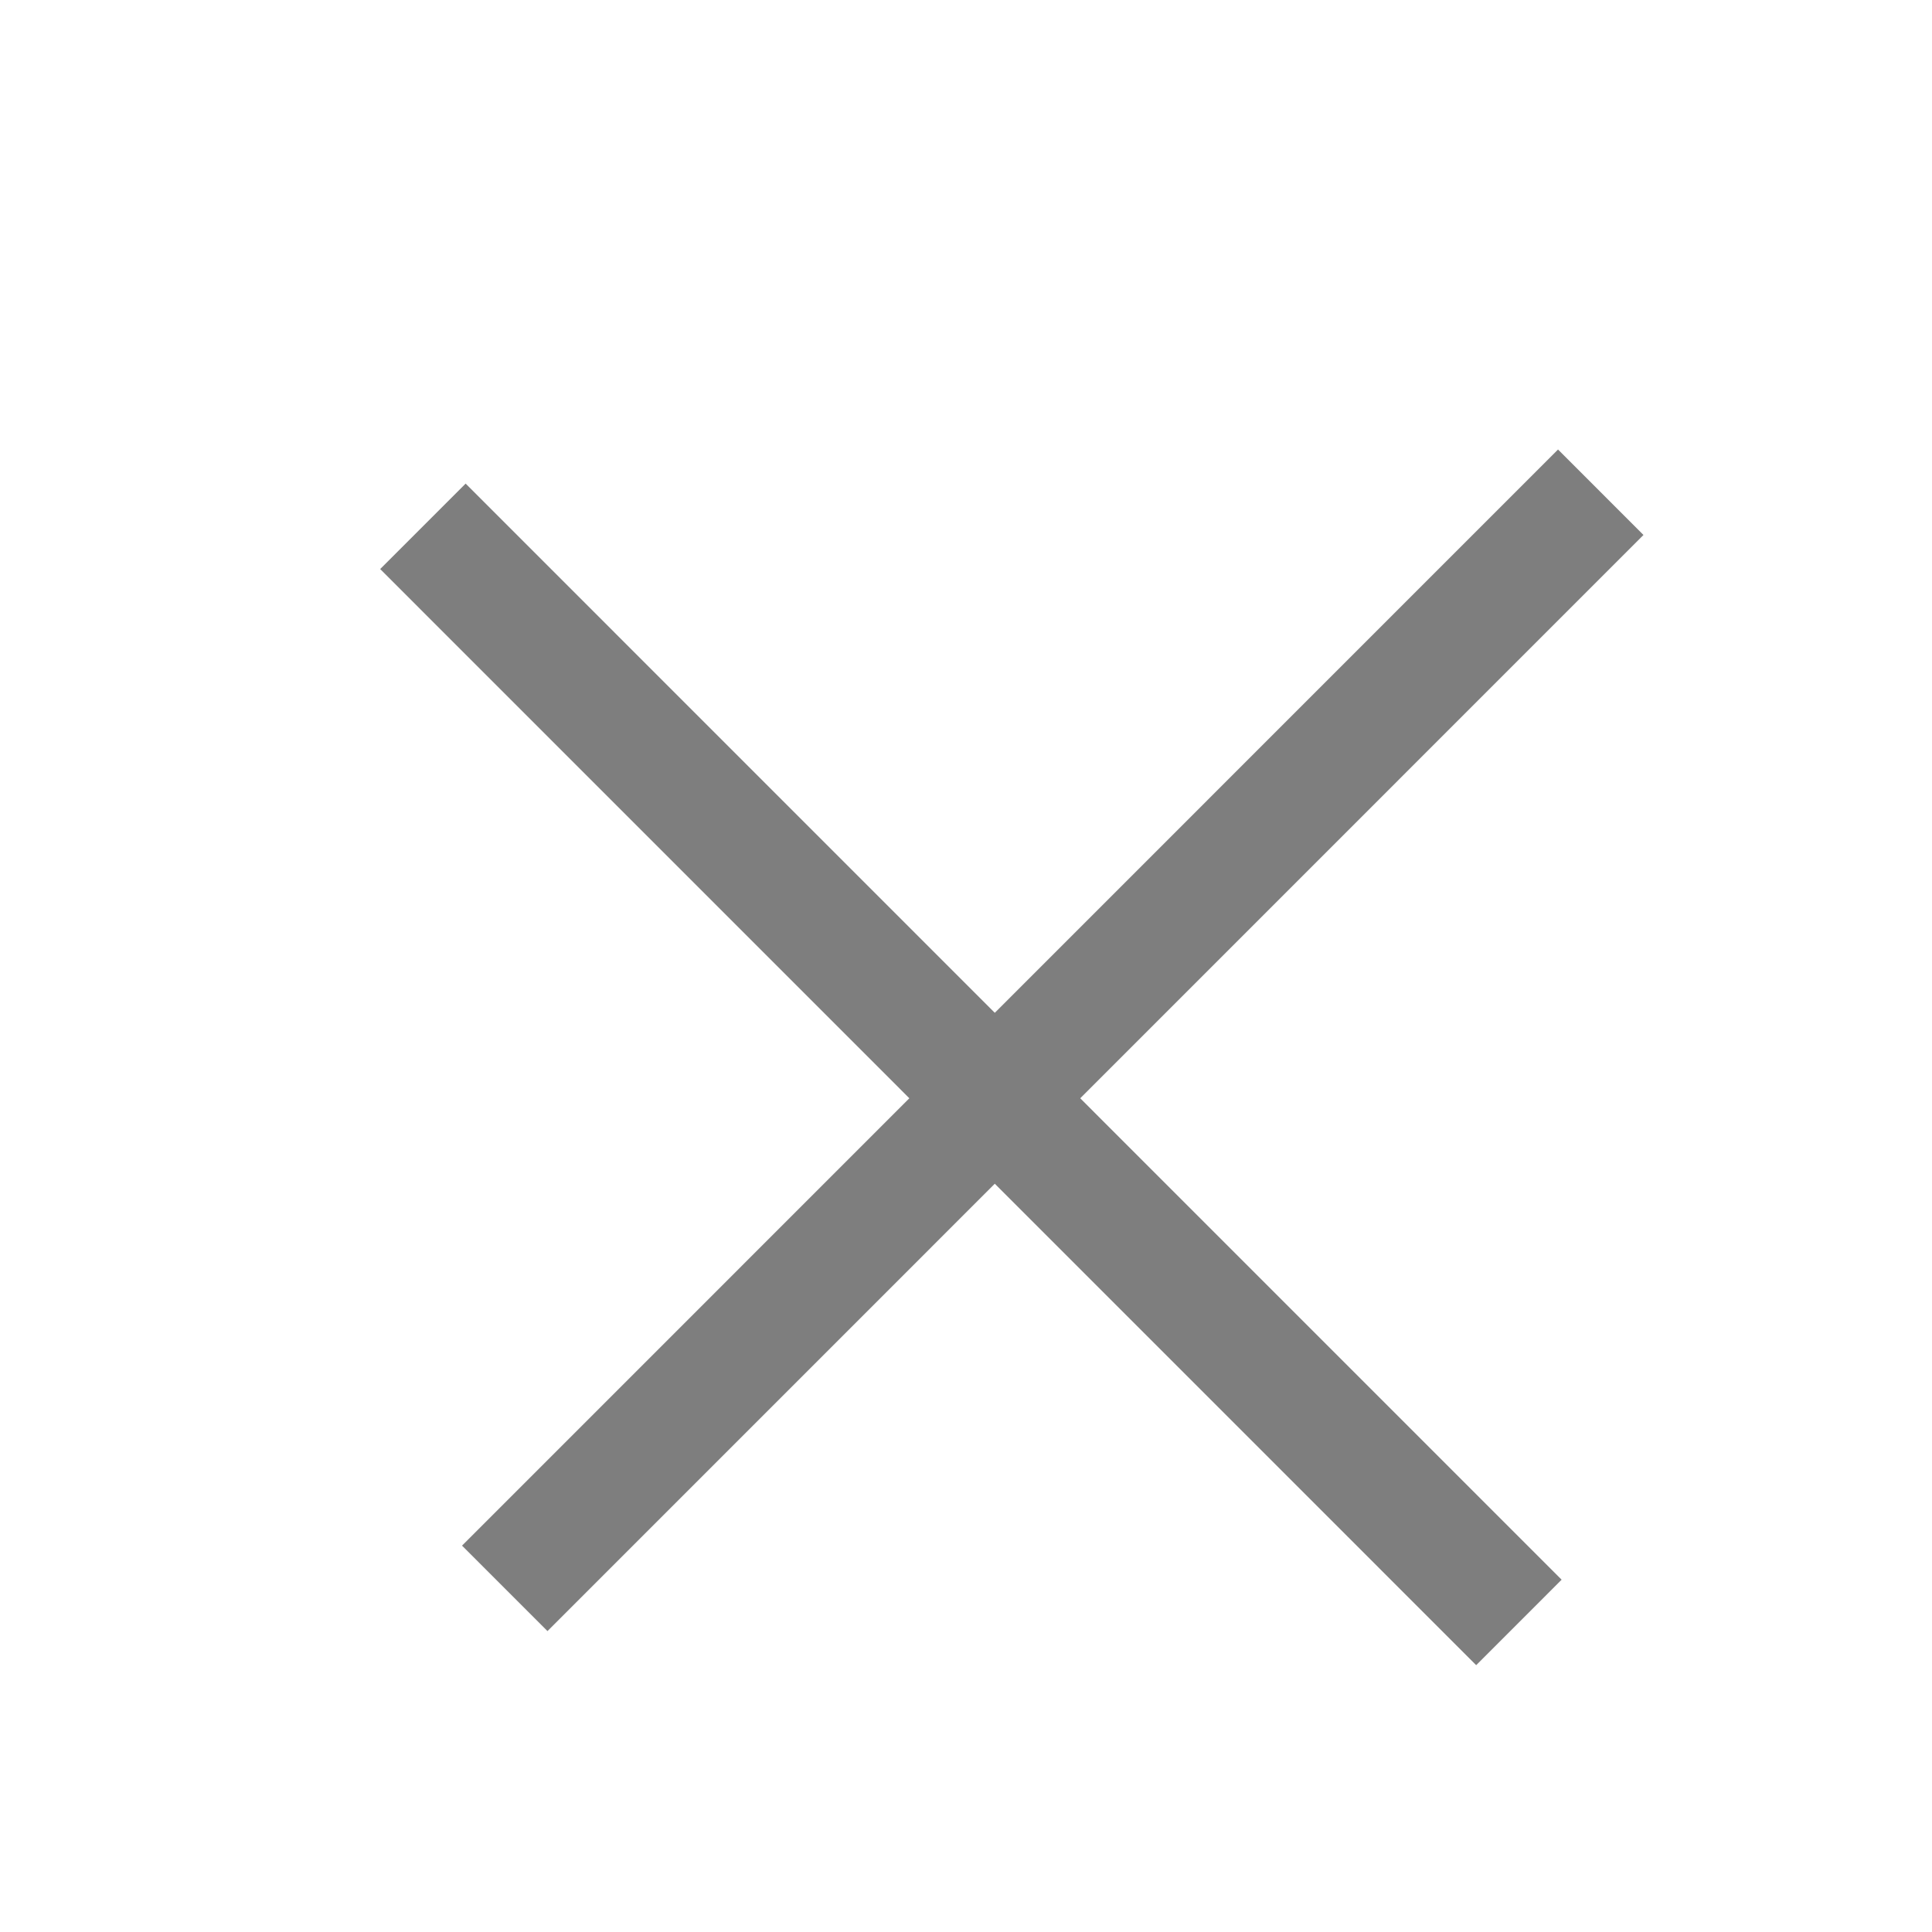 <?xml version="1.0" encoding="UTF-8" standalone="no"?>
<!DOCTYPE svg PUBLIC "-//W3C//DTD SVG 1.1//EN" "http://www.w3.org/Graphics/SVG/1.1/DTD/svg11.dtd">
<svg width="100%" height="100%" viewBox="0 0 24 24" version="1.1" xmlns="http://www.w3.org/2000/svg" xmlns:xlink="http://www.w3.org/1999/xlink" xml:space="preserve" xmlns:serif="http://www.serif.com/" style="fill-rule:evenodd;clip-rule:evenodd;stroke-linecap:square;">
    <g transform="matrix(1,0,0,1,-1208,-1913)">
        <g id="mobile-menu-close-button" transform="matrix(0.541,0,0,0.707,551.837,581.781)">
            <rect x="1213.3" y="1884.05" width="44.378" height="33.967" style="fill:none;"/>
            <g transform="matrix(1.308,1.001,-1.308,1.001,2112.78,-1211.04)">
                <path d="M1210.51,1890.34L1228.25,1890.34" style="fill:none;stroke:#7E7E7E;stroke-width:1.5px;"/>
            </g>
            <g transform="matrix(1.308,-1.001,1.308,1.001,-2830.47,1229.56)">
                <path d="M1210.51,1890.34L1228.25,1890.34" style="fill:none;stroke:#7E7E7E;stroke-width:1.5px;"/>
            </g>
        </g>
    </g>
</svg>
